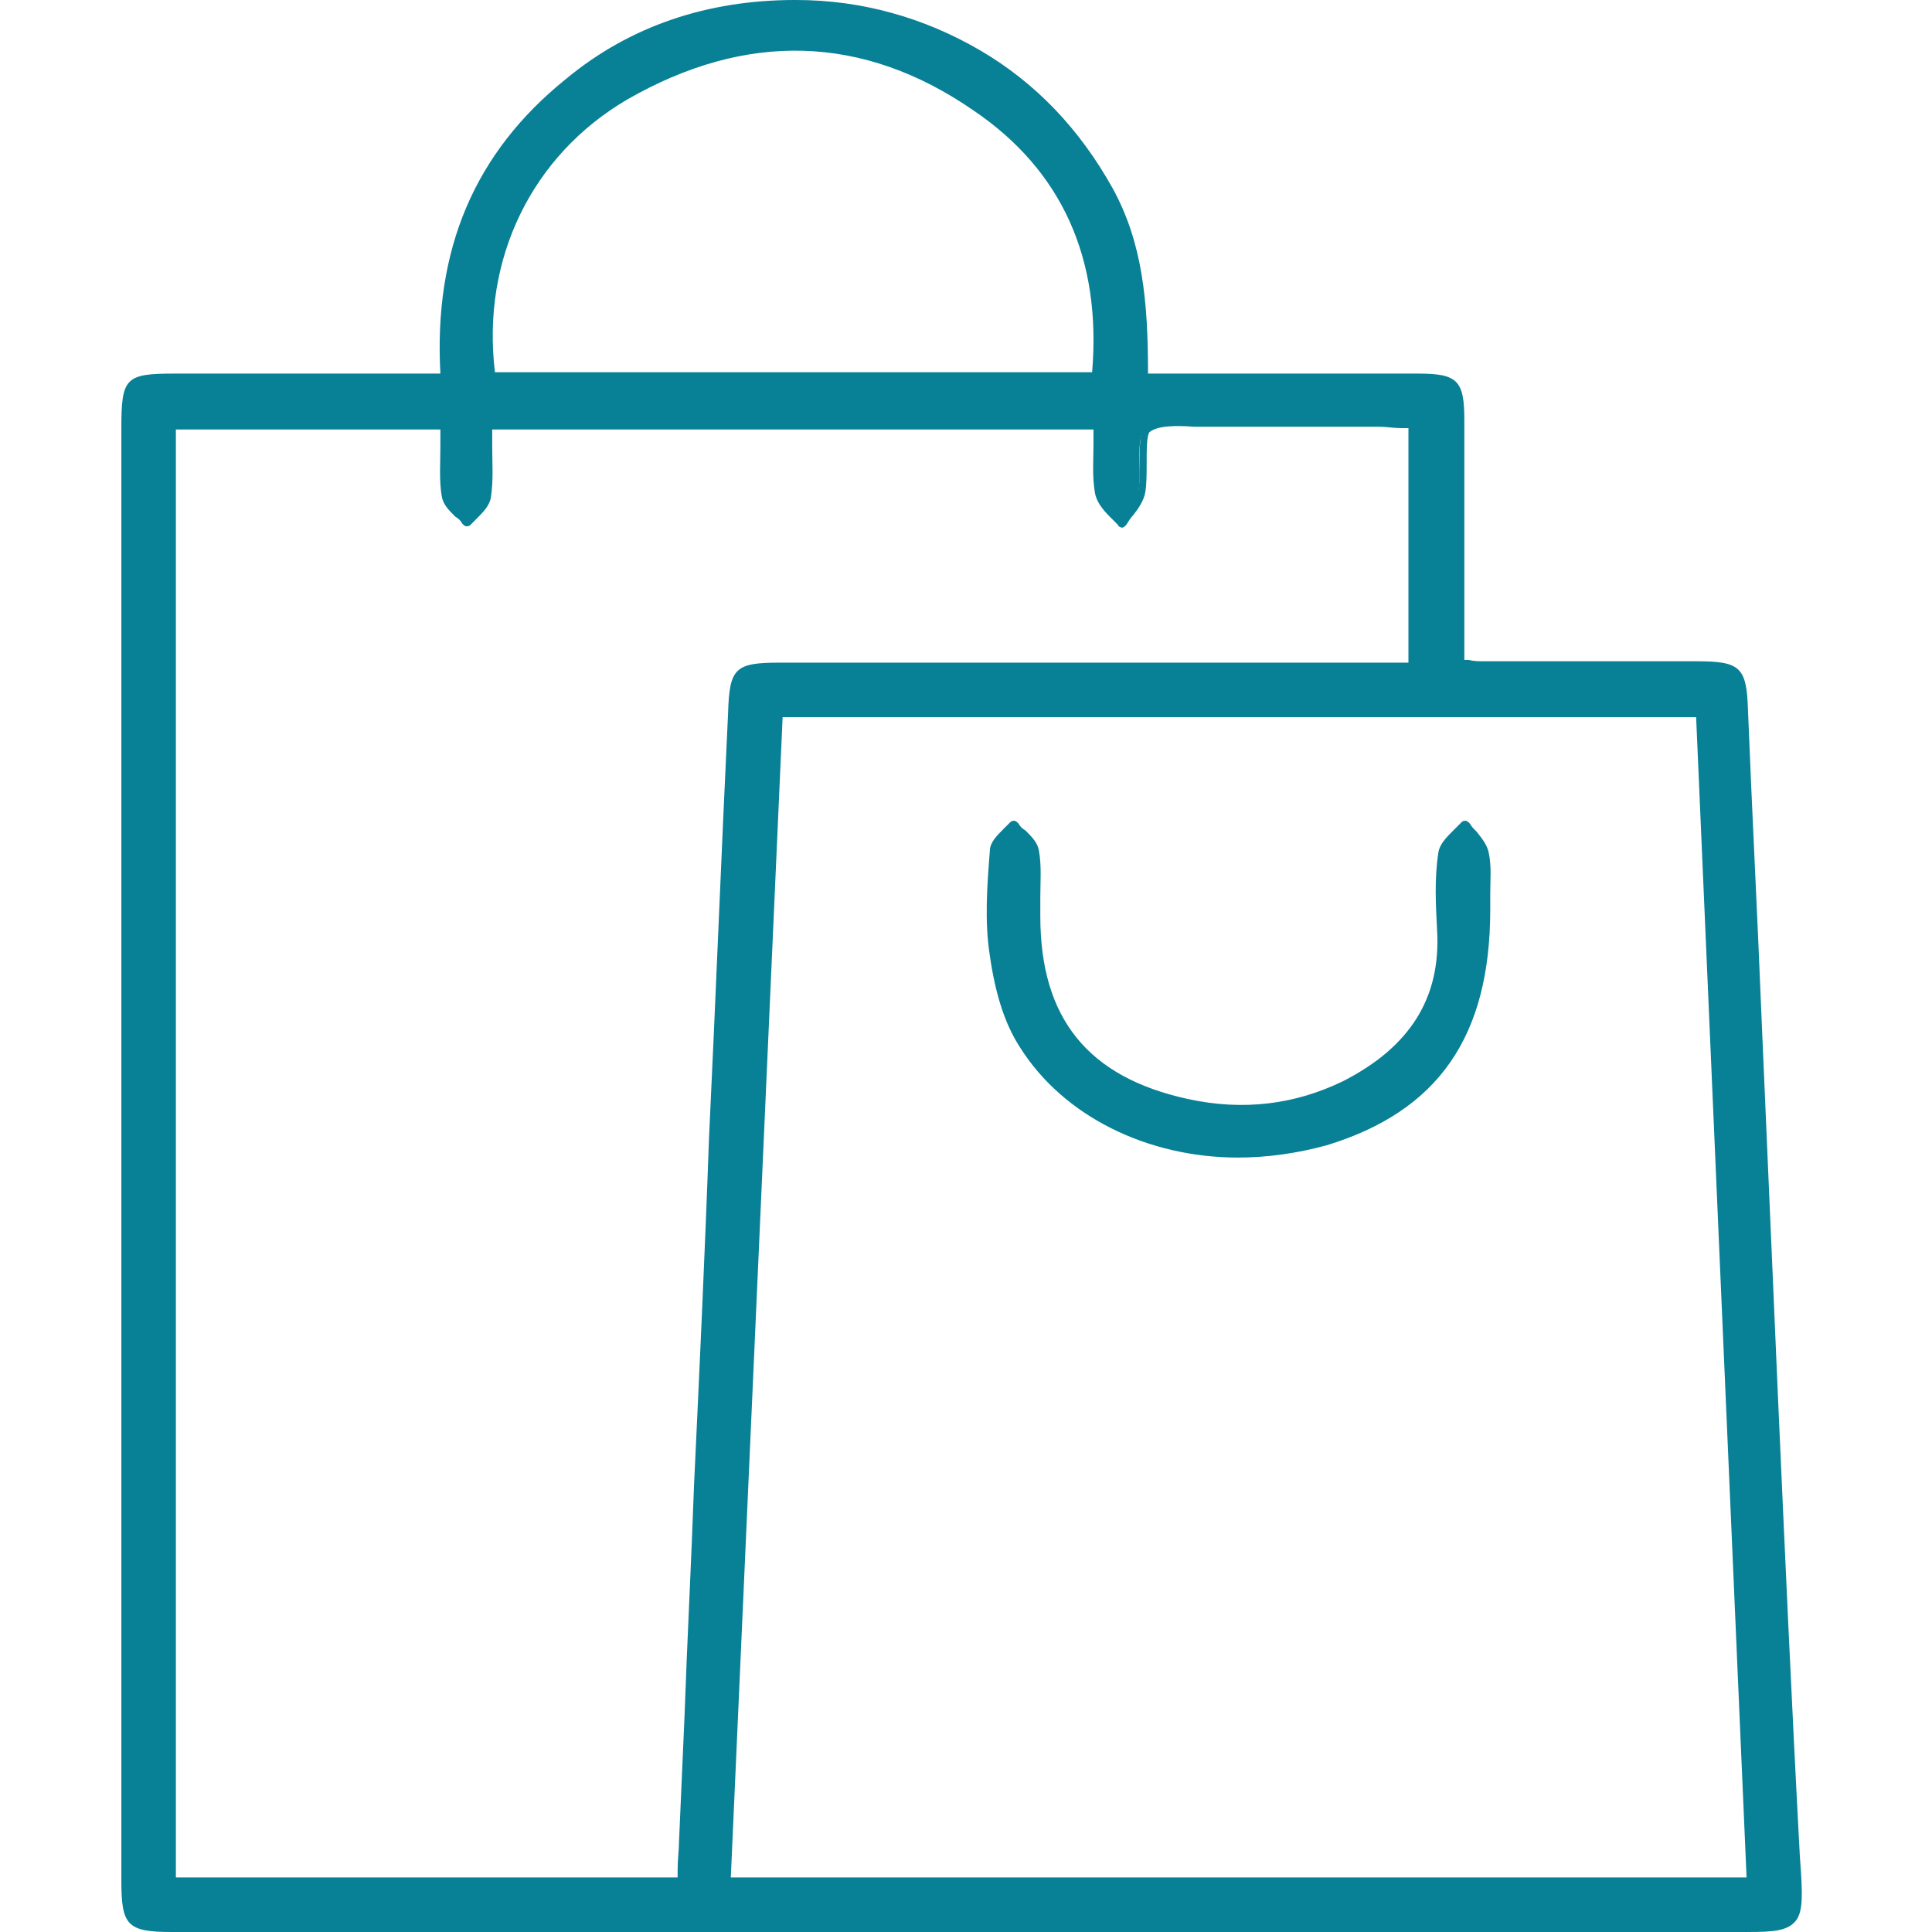 <?xml version="1.0" encoding="UTF-8"?> <svg xmlns="http://www.w3.org/2000/svg" xmlns:xlink="http://www.w3.org/1999/xlink" version="1.1" id="Layer_1" x="0px" y="0px" viewBox="0 0 141.7 141.7" style="enable-background:new 0 0 141.7 141.7;" xml:space="preserve"> <style type="text/css"> .st0{fill:#088095;} </style> <g> <g> <path class="st0" d="M32.7,27.8c-0.6-8.9,2.2-16.2,9-21.7c4.9-3.9,10.5-5.7,16.7-5.7c4.7,0,9.2,1.2,13.3,3.6 c4.1,2.4,7.2,5.8,9.5,10c2.3,4.2,2.6,8.9,2.5,13.8c2.4,0,4.6,0,6.7,0c4.5,0,9,0,13.5,0c2.7,0,3,0.3,3,3c0,5.9,0,11.8,0,17.9 c0.7,0.1,1.3,0.2,1.9,0.2c5.2,0,10.4,0,15.5,0c3,0,3.3,0.2,3.4,3.1c0.8,16.8,1.5,33.6,2.2,50.4c0.5,11.7,1.1,23.4,1.6,35.1 c0.2,3.6,0,3.8-3.5,3.8c-38.5,0-77,0-115.6,0c-3,0-3.3-0.3-3.3-3.4c0-35.5,0-71,0-106.5c0-3.5,0.1-3.6,3.5-3.6 c5.7,0,11.4,0,17.1,0C30.8,27.8,31.6,27.8,32.7,27.8z M53.2,138.1c25.2,0,50.2,0,75.3,0c-1.3-28.7-2.5-57.2-3.8-85.9 c-22.7,0-45.2,0-67.8,0C55.7,80.9,54.5,109.5,53.2,138.1z M103.8,31c-0.9-0.1-1.7-0.2-2.5-0.2c-4.1,0-8.1,0-12.2,0 c-1.7,0-3.9-0.4-5,0.5c-0.9,0.7-0.3,3.1-0.6,4.7c-0.2,0.8-0.9,1.5-1.3,2.3c-0.6-0.7-1.5-1.4-1.6-2.2c-0.3-1.6-0.1-3.3-0.1-5 c-15.1,0-29.9,0-44.9,0c0,1.9,0.1,3.6-0.1,5.3c-0.1,0.7-1,1.2-1.5,1.9c-0.5-0.6-1.3-1.2-1.4-1.9c-0.2-1.7-0.1-3.4-0.1-5.3 c-6.9,0-13.5,0-20.2,0c0,35.8,0,71.3,0,107c12.6,0,25,0,37.6,0c0.1-1.1,0.1-2.1,0.2-3c0.4-8.7,0.7-17.4,1.1-26.1 c0.8-18.9,1.7-37.8,2.5-56.7c0.1-3.1,0.3-3.3,3.4-3.3c14.6,0,29.1,0,43.7,0c0.9,0,1.9,0,2.8,0C103.8,42.8,103.8,37,103.8,31z M36,27.7c14.9,0,29.6,0,44.5,0c0.8-8.4-1.9-15.3-8.8-19.9C63.3,2.1,54.5,1.9,45.8,7C38.5,11.2,34.8,19.3,36,27.7z"></path> <path class="st0" d="M12.6,141.7c-3.3,0-3.7-0.5-3.7-3.8l0-106.5c0-3.7,0.3-4,3.9-4c4.2,0,8.4,0,12.6,0l6.9,0 c-0.5-9.1,2.5-16.2,9.2-21.6C46.2,1.9,51.9,0,58.3,0c0,0,0.1,0,0.1,0c4.8,0,9.4,1.3,13.5,3.7c4.1,2.4,7.3,5.8,9.7,10.1 c2.2,4,2.6,8.3,2.6,13.6l10.1,0c3.2,0,6.5,0,9.7,0c2.9,0,3.4,0.5,3.4,3.4c0,4.1,0,8.3,0,12.5l0,5.1c0.1,0,0.2,0,0.3,0 c0.4,0.1,0.8,0.1,1.1,0.1c3.5,0,6.9,0,10.4,0l5.2,0c3.2,0,3.7,0.4,3.8,3.5c0.3,7.6,0.7,15.1,1,22.7c0.4,9.2,0.8,18.5,1.2,27.7 c0.5,11.2,1,22.4,1.6,33.6l0.1,1.5c0.1,1.8,0.1,2.9-0.5,3.5c-0.6,0.6-1.5,0.7-3.4,0.7C89.7,141.7,51.2,141.7,12.6,141.7z M31.6,28.2l-6.2,0c-4.2,0-8.4,0-12.6,0c-3.1,0-3.1,0-3.1,3.2l0,106.5c0,2.9,0.1,3,2.9,3c38.5,0,77,0,115.6,0 c1.7,0,2.5-0.1,2.8-0.4c0.4-0.4,0.3-1.4,0.3-2.9l-0.1-1.5c-0.5-11.2-1.1-22.4-1.6-33.6c-0.4-9.2-0.8-18.5-1.2-27.7 c-0.3-7.6-0.7-15.1-1-22.7c-0.1-2.6-0.2-2.7-3-2.7l-5.2,0c-3.5,0-6.9,0-10.4,0c-0.4,0-0.8-0.1-1.2-0.1c-0.2,0-0.4-0.1-0.7-0.1 c-0.2,0-0.4-0.2-0.4-0.4l0-5.5c0-4.2,0-8.3,0-12.5c0-2.4-0.1-2.5-2.6-2.6c-3.2,0-6.5,0-9.7,0l-10.5,0c-0.1,0-0.2,0-0.3-0.1 s-0.1-0.2-0.1-0.3c0.1-5.3-0.3-9.7-2.5-13.6c-2.3-4.2-5.4-7.5-9.4-9.8c-4-2.4-8.4-3.6-13.1-3.6c0,0-0.1,0-0.1,0 c-6.2,0-11.7,1.9-16.3,5.6c-6.6,5.3-9.5,12.3-8.9,21.3c0,0.1,0,0.2-0.1,0.3c-0.1,0.1-0.2,0.1-0.3,0.1H31.6z M50.1,138.5H12.5 c-0.2,0-0.4-0.2-0.4-0.4v-107c0-0.2,0.2-0.4,0.4-0.4h20.2c0.2,0,0.4,0.2,0.4,0.4c0,0.6,0,1.1,0,1.6c0,1.3-0.1,2.5,0.1,3.6 c0,0.3,0.4,0.7,0.8,1.1c0.1,0.1,0.2,0.2,0.3,0.3c0.1-0.1,0.2-0.2,0.3-0.3c0.4-0.4,0.8-0.7,0.8-1.1c0.1-1.2,0.1-2.4,0.1-3.6 c0-0.5,0-1.1,0-1.6c0-0.2,0.2-0.4,0.4-0.4h44.9c0.2,0,0.4,0.2,0.4,0.4c0,0.5,0,1,0,1.5c0,1.2-0.1,2.3,0.1,3.4 c0.1,0.4,0.5,0.9,0.9,1.3c0.1,0.1,0.2,0.2,0.3,0.3c0.1-0.1,0.1-0.2,0.2-0.3c0.3-0.5,0.7-0.9,0.8-1.4c0.1-0.6,0.1-1.3,0.1-1.9 c0-1.2-0.1-2.4,0.6-3c0.9-0.8,2.4-0.7,3.9-0.6c0.5,0,0.9,0,1.3,0c3.7,0,7.5,0,11.1,0l1.1,0c0.6,0,1.1,0,1.7,0.1 c0.3,0,0.6,0,0.8,0.1c0.2,0,0.4,0.2,0.4,0.4V49c0,0.2-0.2,0.4-0.4,0.4l-46.5,0c-2.8,0-2.9,0.1-3,2.9c-0.5,10.4-0.9,20.8-1.4,31.2 c-0.4,8.5-0.8,17-1.1,25.5c-0.3,5.7-0.5,11.3-0.7,17l-0.4,9.1c0,0.7-0.1,1.3-0.1,2l-0.1,1C50.5,138.3,50.3,138.5,50.1,138.5z M12.9,137.7h36.8l0-0.6c0-0.7,0.1-1.4,0.1-2l0.4-9.1c0.2-5.7,0.5-11.3,0.7-17c0.4-8.5,0.8-17,1.1-25.5 c0.5-10.4,0.9-20.8,1.4-31.2c0.1-3.3,0.5-3.7,3.8-3.7l46.1,0V31.4c-0.2,0-0.3,0-0.5,0c-0.6,0-1.1-0.1-1.6-0.1l-1.1,0 c-3.6,0-7.4,0-11.1,0c-0.4,0-0.9,0-1.4,0c-1.3-0.1-2.7-0.1-3.3,0.4C84.1,32,84.1,33,84.1,34c0,0.7,0,1.5-0.1,2.1 c-0.1,0.6-0.5,1.2-0.9,1.7c-0.2,0.2-0.3,0.4-0.5,0.7c-0.1,0.1-0.2,0.2-0.3,0.2c-0.1,0-0.3-0.1-0.3-0.2c-0.2-0.2-0.4-0.4-0.6-0.6 c-0.5-0.5-1-1.1-1.1-1.8c-0.2-1.2-0.1-2.3-0.1-3.5c0-0.4,0-0.7,0-1.1H36.1c0,0.4,0,0.8,0,1.2c0,1.3,0.1,2.5-0.1,3.8 c-0.1,0.6-0.6,1.1-1,1.5c-0.2,0.2-0.4,0.4-0.5,0.5c-0.1,0.1-0.2,0.1-0.3,0.1c-0.1,0-0.2-0.1-0.3-0.2c-0.1-0.2-0.3-0.4-0.5-0.5 c-0.5-0.5-0.9-0.9-1-1.5c-0.2-1.2-0.1-2.4-0.1-3.7c0-0.4,0-0.8,0-1.2H12.9V137.7z M128.5,138.5H53.2c-0.1,0-0.2,0-0.3-0.1 c-0.1-0.1-0.1-0.2-0.1-0.3l3.8-85.9c0-0.2,0.2-0.4,0.4-0.4h67.8c0.2,0,0.4,0.2,0.4,0.4l3.8,85.9c0,0.1,0,0.2-0.1,0.3 C128.8,138.4,128.7,138.5,128.5,138.5z M53.6,137.7h74.5l-3.7-85.1h-67L53.6,137.7z M80.5,28.1H36c-0.2,0-0.4-0.1-0.4-0.3 C34.3,19,38.2,11,45.6,6.6c8.9-5.2,17.9-4.9,26.3,0.8c6.9,4.7,9.9,11.5,9,20.3C80.9,27.9,80.7,28.1,80.5,28.1z M36.3,27.3h43.8 c0.7-8.3-2.2-14.8-8.7-19.2C63.3,2.5,54.7,2.3,46,7.3C39,11.4,35.3,19,36.3,27.3z"></path> </g> <g> <path class="st0" d="M108.8,66.6c0,9.1-3.7,14.5-11.7,16.9c-8.4,2.6-17.7-0.2-22-7c-1.2-1.9-1.8-4.3-2.1-6.5 c-0.4-2.5-0.2-5.1,0-7.6c0-0.7,1-1.2,1.5-1.9c0.5,0.6,1.3,1.2,1.4,1.9c0.2,1.5,0.1,3.1,0.1,4.7c0,7.6,3.6,12.2,11.1,13.8 c4,0.9,8,0.5,11.6-1.3c4.6-2.4,7.4-6,7.2-11.5c-0.1-1.9-0.2-3.8,0.1-5.6c0.1-0.7,1-1.3,1.6-2c0.5,0.7,1.2,1.3,1.3,2 C109,63.9,108.8,65.3,108.8,66.6z"></path> <path class="st0" d="M90.8,84.9c-6.6,0-12.8-3-16-8.1c-1.1-1.7-1.8-3.9-2.2-6.7c-0.4-2.5-0.2-5.2,0-7.7c0-0.6,0.5-1.1,1-1.6 c0.2-0.2,0.4-0.4,0.5-0.5c0.1-0.1,0.2-0.1,0.3-0.1c0.1,0,0.2,0.1,0.3,0.2c0.1,0.2,0.3,0.4,0.5,0.5c0.5,0.5,0.9,0.9,1,1.5 c0.2,1.1,0.1,2.3,0.1,3.4c0,0.5,0,0.9,0,1.4c0,7.5,3.5,11.8,10.8,13.4c4.1,0.9,7.9,0.4,11.4-1.3c4.9-2.5,7.2-6.1,6.9-11.1 c-0.1-1.9-0.2-3.8,0.1-5.7c0.1-0.6,0.6-1.1,1.1-1.6c0.2-0.2,0.4-0.4,0.6-0.6c0.1-0.1,0.2-0.1,0.3-0.1c0.1,0,0.2,0.1,0.3,0.2 c0.1,0.2,0.3,0.4,0.5,0.6c0.4,0.5,0.8,1,0.9,1.6c0.2,1,0.1,1.9,0.1,2.9c0,0.4,0,0.8,0,1.2c0,0,0,0,0,0c0,9.3-3.8,14.8-12,17.3 C95.1,84.6,92.9,84.9,90.8,84.9z M74.4,61.2c-0.1,0.1-0.2,0.2-0.3,0.3c-0.4,0.3-0.8,0.7-0.8,1c-0.2,2.5-0.3,5.1,0,7.5 c0.4,2.7,1.1,4.8,2.1,6.4c4.1,6.5,13.2,9.4,21.5,6.8c7.8-2.4,11.4-7.6,11.4-16.5v0c0-0.4,0-0.8,0-1.2c0-1,0.1-1.9-0.1-2.7 c-0.1-0.4-0.4-0.8-0.7-1.2c-0.1-0.1-0.1-0.2-0.2-0.2c-0.1,0.1-0.2,0.2-0.3,0.3c-0.4,0.4-0.8,0.8-0.9,1.2c-0.2,1.8-0.2,3.6-0.1,5.5 c0.2,5.2-2.2,9.2-7.4,11.8c-3.6,1.8-7.6,2.3-11.9,1.4c-7.7-1.7-11.4-6.3-11.4-14.2c0-0.5,0-0.9,0-1.4c0-1.1,0.1-2.2-0.1-3.3 c0-0.3-0.4-0.7-0.8-1.1C74.6,61.4,74.5,61.3,74.4,61.2z"></path> </g> </g> </svg> 